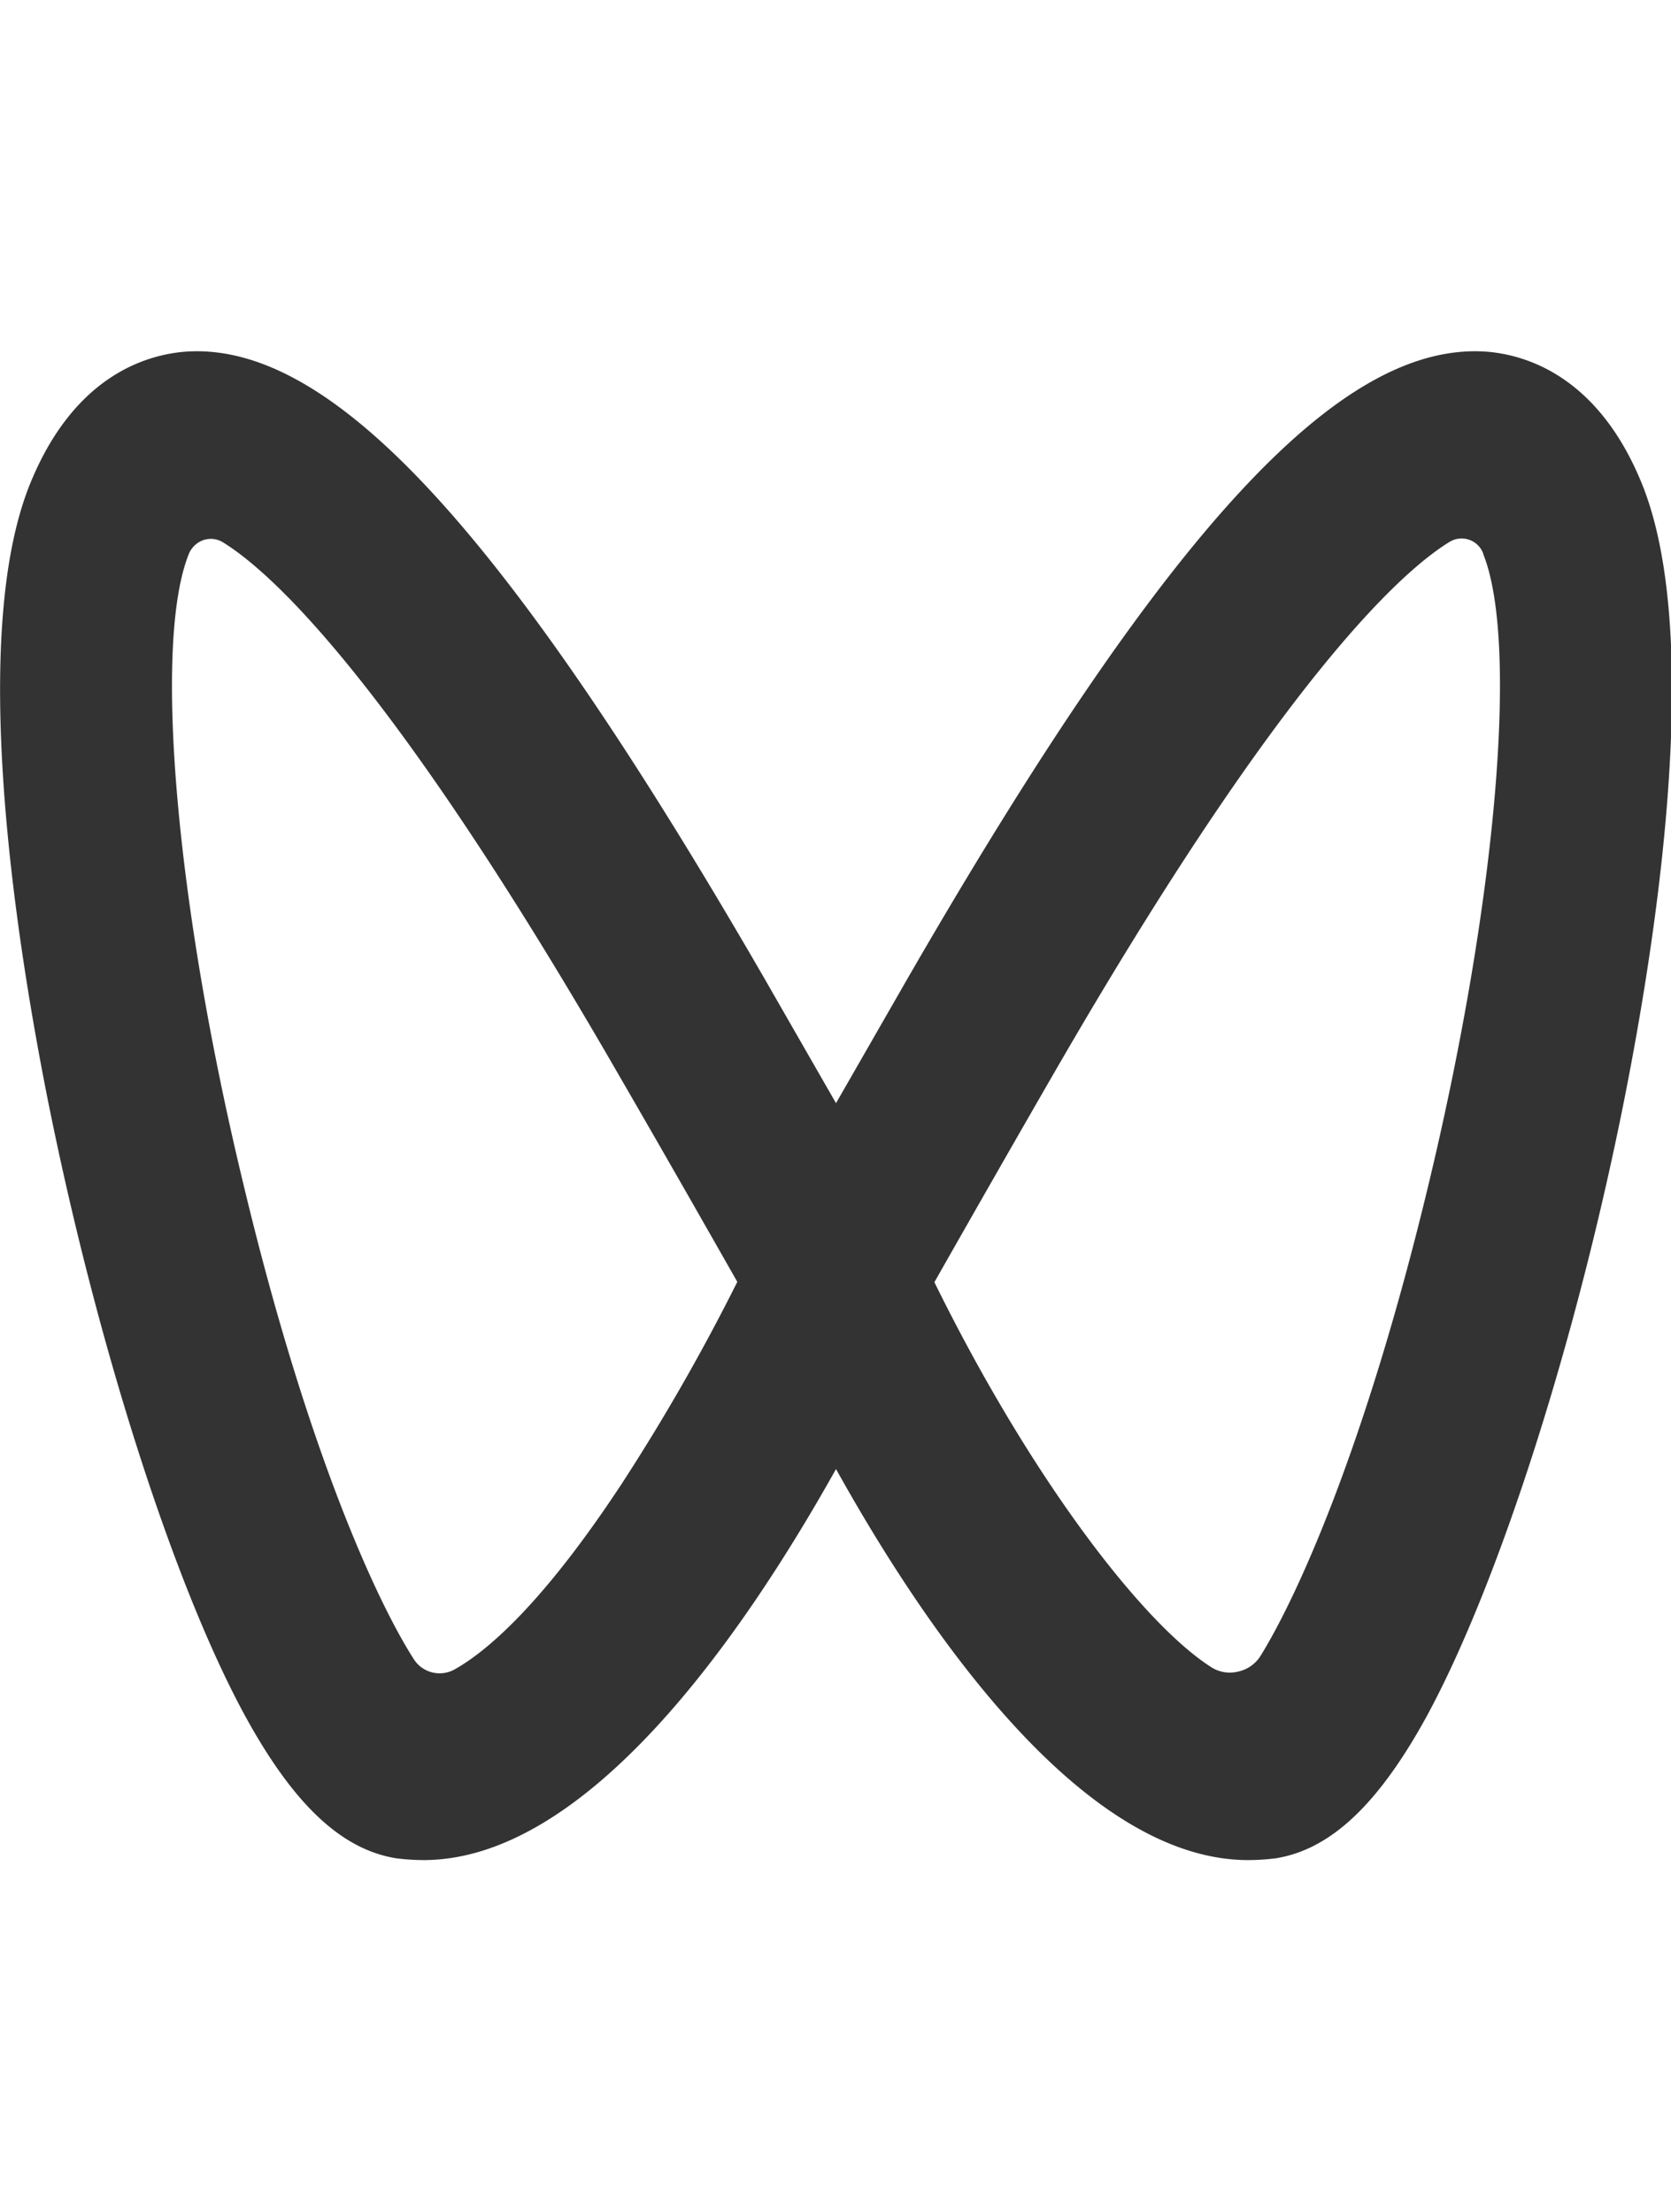 <svg xmlns="http://www.w3.org/2000/svg" width="49.09" height="65" viewBox="0 0 49.09 65">
  <defs>
    <style>
      .cls-1 {
        fill: #333;
        fill-rule: evenodd;
      }
    </style>
  </defs>
  <path id="形状_62" data-name="形状 62" class="cls-1" d="M1517.1,2233.68a60.424,60.424,0,0,1-3.4,5.94c-2.35,3.57-3.98,4.93-4.91,5.45a0.9,0.9,0,0,1-1.21-.33c-1.06-1.66-3.1-6.06-4.97-13.85-2.01-8.3-2.67-15.95-1.63-18.58a0.725,0.725,0,0,1,.42-0.42,0.681,0.681,0,0,1,.59.06c1.41,0.87,4.93,4.04,11.57,15.55,1.5,2.59,2.79,4.86,3.54,6.18h0Zm20.29-2.79c-1.84,7.64-3.83,12.01-4.9,13.75a1.041,1.041,0,0,1-.67.49,1.014,1.014,0,0,1-.83-0.15c-1.99-1.29-5.25-5.5-8.1-11.29,0.75-1.32,2.04-3.59,3.54-6.19,6.67-11.55,10.19-14.7,11.59-15.56a0.676,0.676,0,0,1,1,.36v0.01c1.04,2.63.37,10.28-1.63,18.58h0Zm6.31-20.6c-1.28-3.21-3.41-3.84-4.56-3.94-4.32-.33-9.4,5.18-17.04,18.42l-2.1,3.66-2.1-3.66c-7.65-13.24-12.75-18.75-17.04-18.42-1.16.1-3.28,0.73-4.56,3.94-1.75,4.43-.43,13.1.51,17.87,1.43,7.21,3.71,14.39,5.84,18.29,1.42,2.59,2.83,3.92,4.45,4.17a6.807,6.807,0,0,0,.78.05c4.79,0,9.34-6.52,12.12-11.49,2.77,4.98,7.33,11.49,12.11,11.49a6.837,6.837,0,0,0,.79-0.05c1.62-.25,3.03-1.58,4.45-4.17,2.12-3.9,4.42-11.08,5.84-18.29,0.94-4.77,2.26-13.44.51-17.87h0Zm0,0" transform="translate(-1495.44 -2196.015)"/>
</svg>
